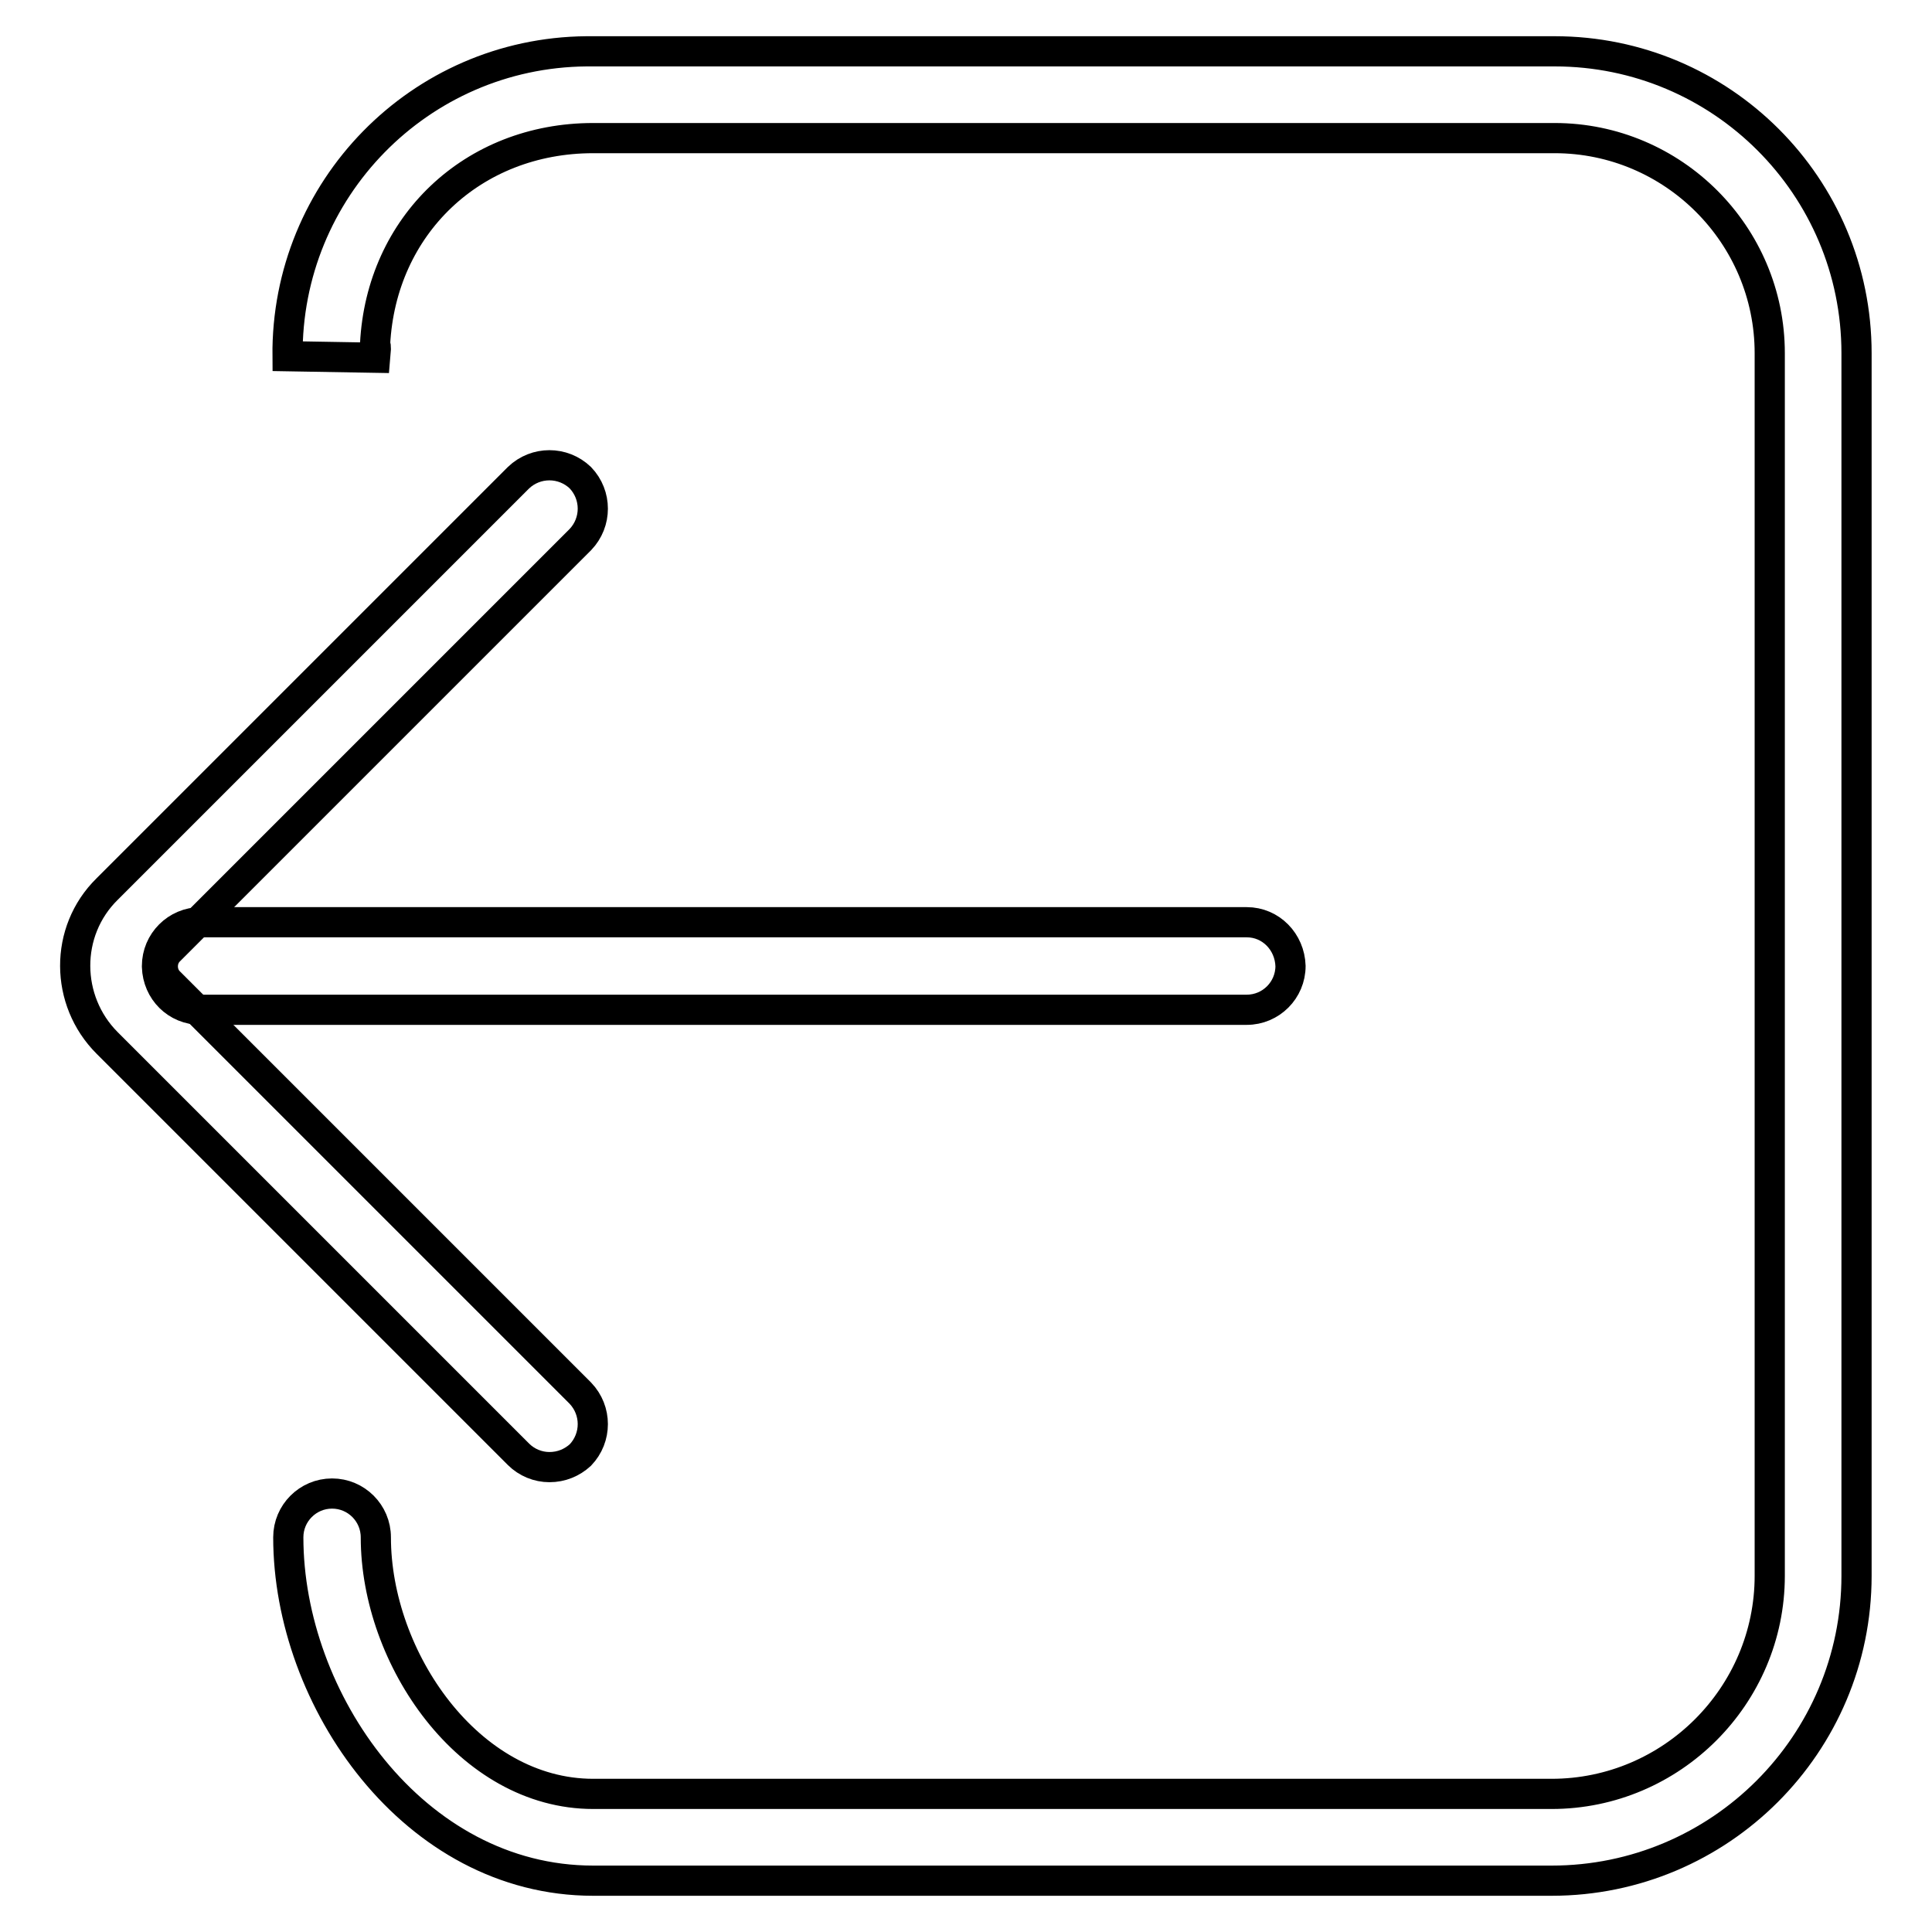<?xml version="1.0" encoding="utf-8"?>
<!-- Svg Vector Icons : http://www.onlinewebfonts.com/icon -->
<!DOCTYPE svg PUBLIC "-//W3C//DTD SVG 1.1//EN" "http://www.w3.org/Graphics/SVG/1.1/DTD/svg11.dtd">
<svg version="1.1" xmlns="http://www.w3.org/2000/svg" xmlns:xlink="http://www.w3.org/1999/xlink" x="0px" y="0px" viewBox="0 0 256 256" enable-background="new 0 0 256 256" xml:space="preserve">
<g> <path stroke-width="4" fill-opacity="0" stroke="#000000"  d="M72.8,194.4c-1.5,0-3-0.6-4.1-1.7l-54.5-54.5c-5.6-5.6-5.7-14.8,0-20.4c0,0,0,0,0,0l54.5-54.5 c2.3-2.2,5.9-2.2,8.2,0c2.2,2.3,2.2,5.9,0,8.2l-54.5,54.5c-1.1,1.1-1.1,3,0,4.1l54.5,54.5c2.2,2.3,2.2,5.9,0,8.2 C75.8,193.8,74.4,194.4,72.8,194.4z"/> <path stroke-width="4" fill-opacity="0" stroke="#000000"  d="M165.2,133.8H26.6c-3.2,0-5.7-2.5-5.8-5.7c0,0,0,0,0-0.1c0-3.2,2.6-5.8,5.8-5.8h138.6 c3.2,0,5.7,2.6,5.8,5.8C171,131.2,168.4,133.8,165.2,133.8z"/> <path stroke-width="4" fill-opacity="0" stroke="#000000"  d="M205.6,249.2h-127c-23.8,0-40.4-24-40.4-45.5c0-3.2,2.6-5.8,5.8-5.8c3.2,0,5.8,2.6,5.8,5.8 c0,16,12.3,34,28.8,34h127c15.9,0,28.9-13,28.9-28.9v-162c0-15.7-12.8-28.5-28.5-28.5H78.6c-16,0-28.1,11.6-28.9,27.3 c0.1,0.2,0.1,0.4,0.1,0.6l-0.1,1.2l-11.6-0.2C37.9,25.1,55.6,7,77.7,6.8c0.3,0,0.6,0,0.9,0H206c22.1,0,40,17.9,40,40v162 C246,231.1,227.9,249.2,205.6,249.2L205.6,249.2z"/></g>
</svg>